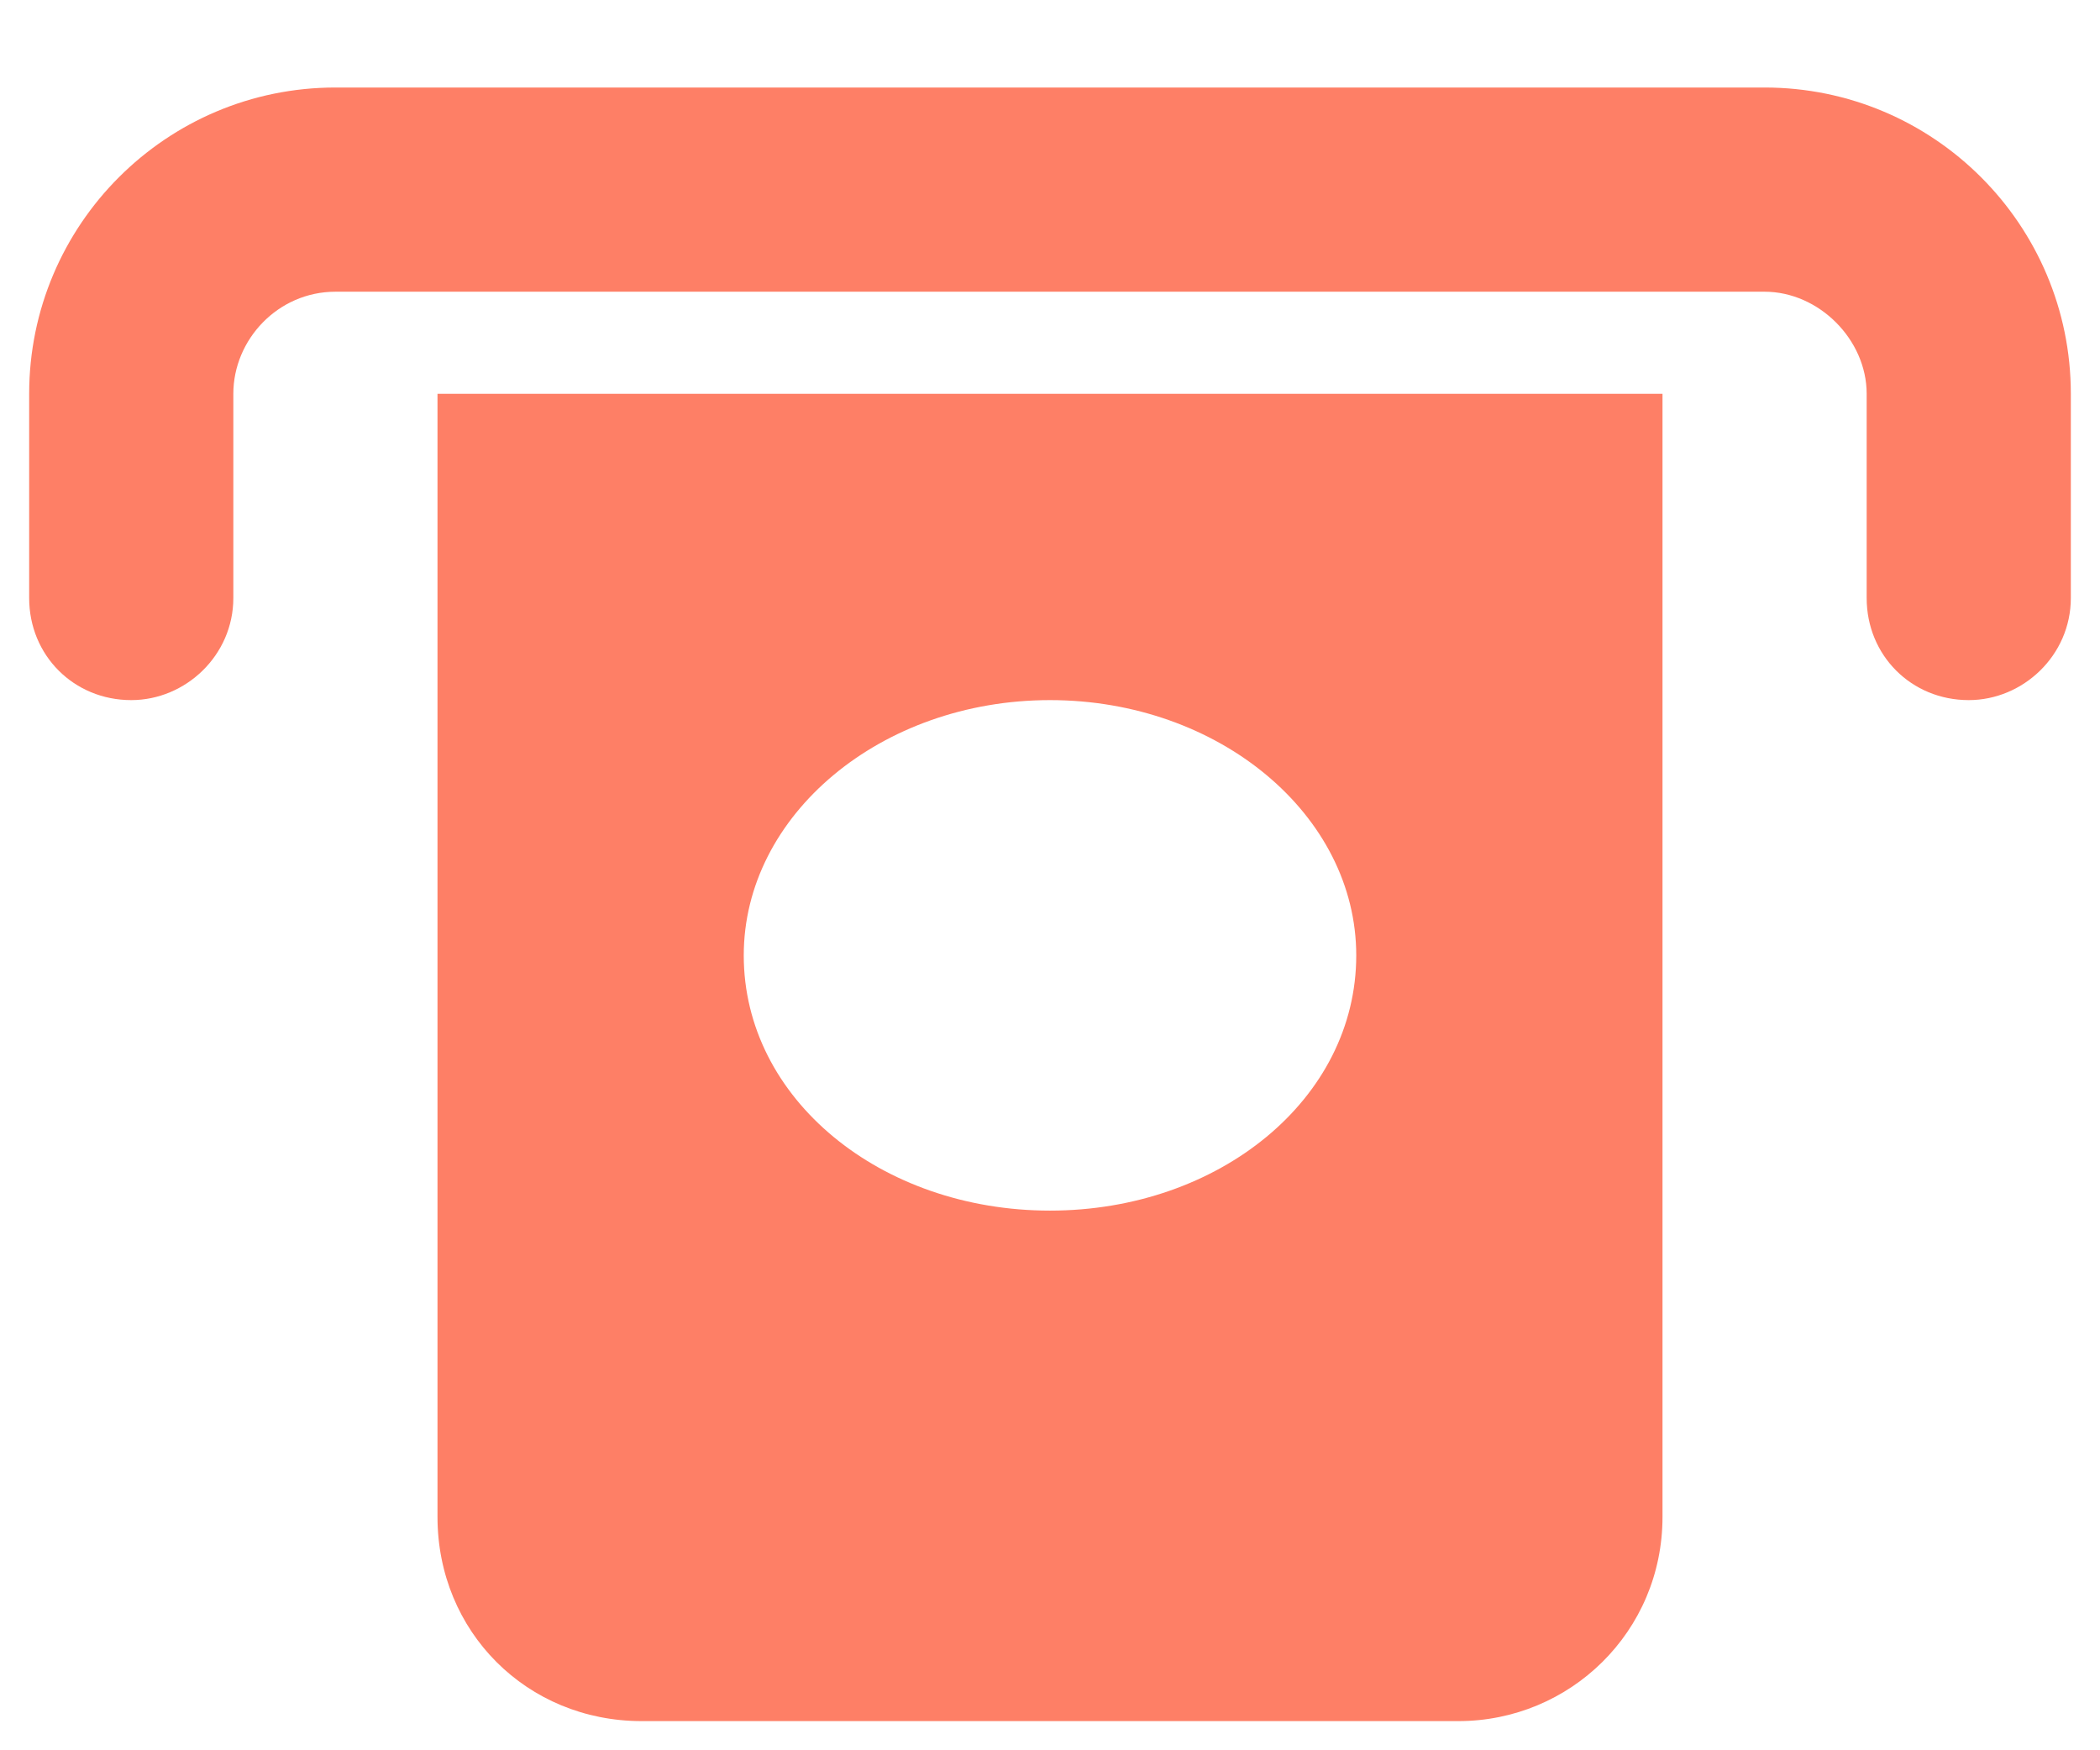 <svg width="18" height="15" viewBox="0 0 18 15" fill="none" xmlns="http://www.w3.org/2000/svg">
<path d="M2 3.375V5.125C2 5.617 1.59 6 1.125 6C0.633 6 0.25 5.617 0.25 5.125V3.375C0.25 1.926 1.426 0.75 2.875 0.75H15.125C16.574 0.75 17.75 1.926 17.75 3.375V5.125C17.75 5.617 17.34 6 16.875 6C16.383 6 16 5.617 16 5.125V3.375C16 2.91 15.59 2.5 15.125 2.5H2.875C2.383 2.5 2 2.91 2 3.375ZM3.75 3.375H14.25V13C14.25 13.984 13.457 14.75 12.5 14.75H5.5C4.516 14.75 3.75 13.984 3.75 13V3.375ZM9 10.375C10.449 10.375 11.625 9.418 11.625 8.188C11.625 6.984 10.449 6 9 6C7.551 6 6.375 6.984 6.375 8.188C6.375 9.418 7.551 10.375 9 10.375Z" fill="#FE7F66"/>
</svg>
